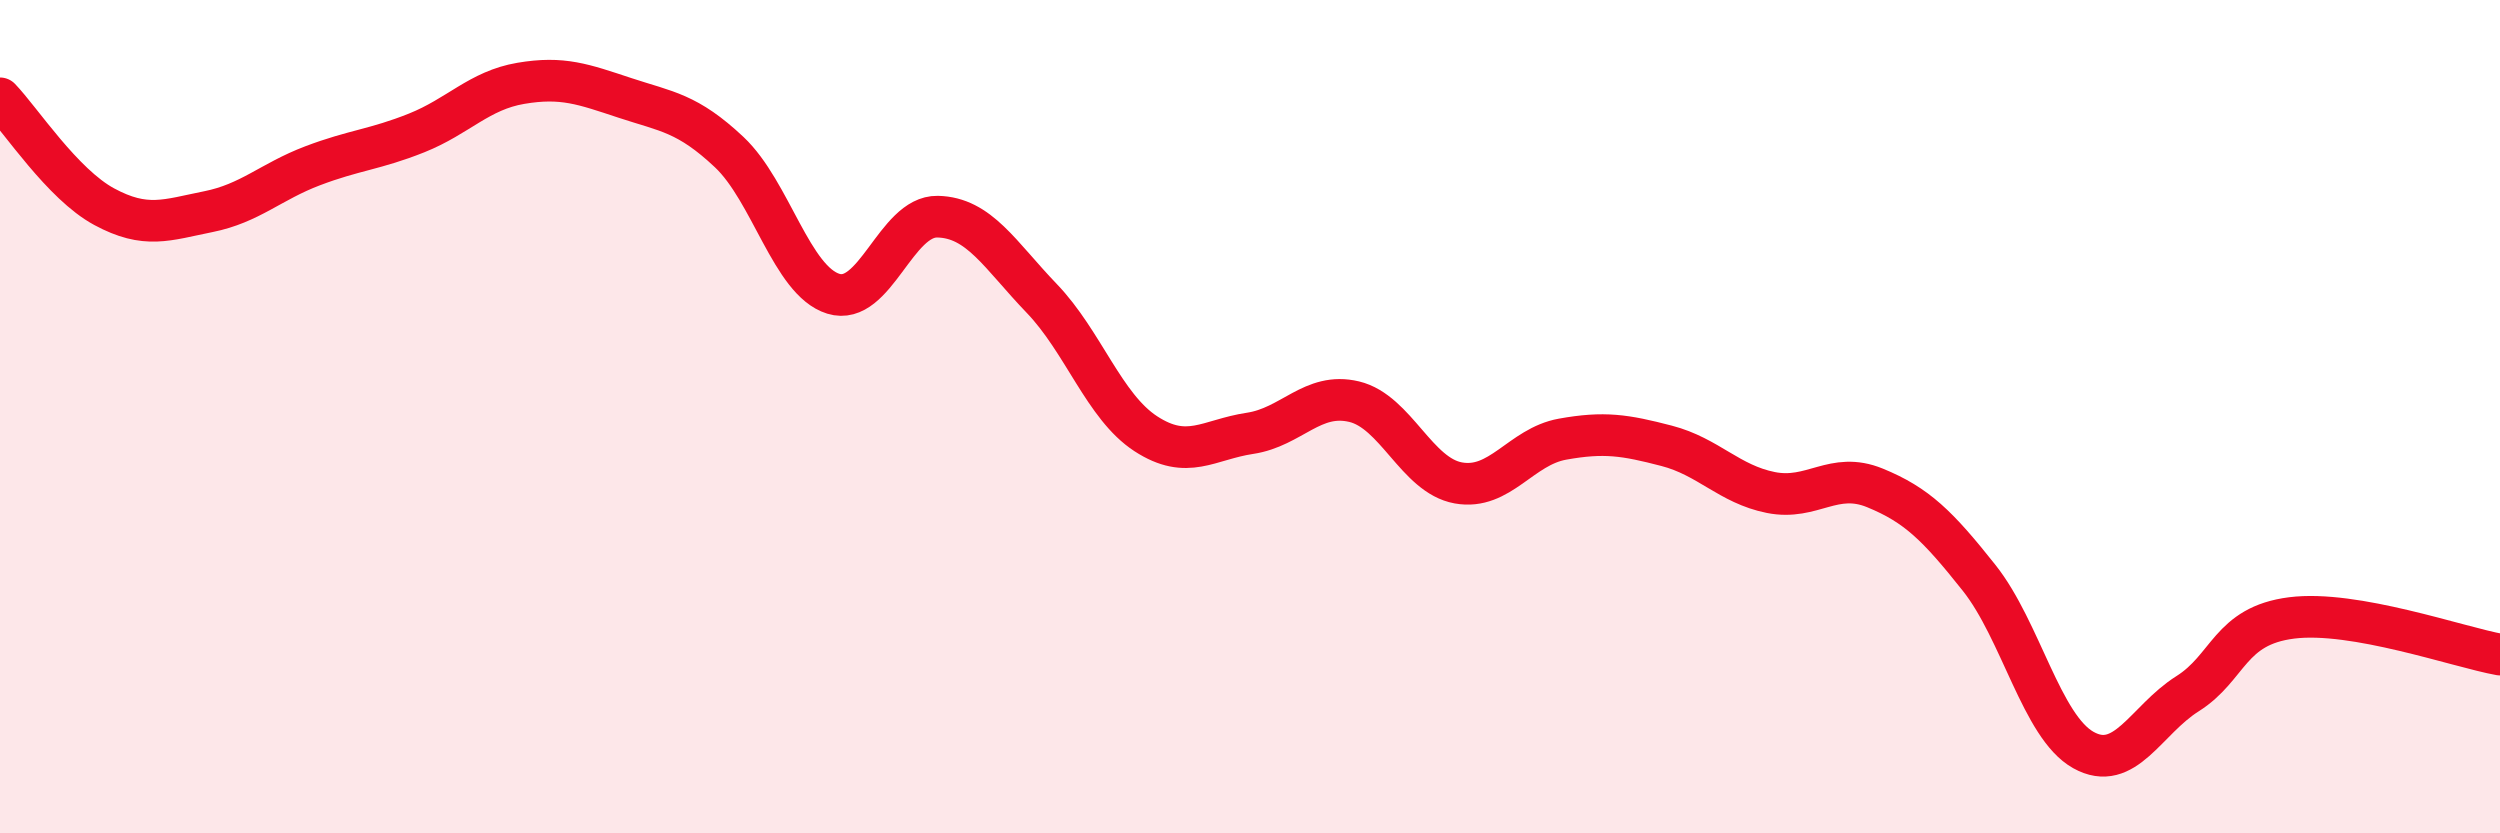 
    <svg width="60" height="20" viewBox="0 0 60 20" xmlns="http://www.w3.org/2000/svg">
      <path
        d="M 0,2.36 C 0.5,2.88 1.5,4.42 2.5,4.96 C 3.5,5.5 4,5.28 5,5.08 C 6,4.88 6.5,4.36 7.5,3.98 C 8.5,3.6 9,3.59 10,3.19 C 11,2.79 11.5,2.17 12.5,2 C 13.5,1.83 14,2.02 15,2.35 C 16,2.68 16.5,2.71 17.5,3.65 C 18.5,4.59 19,6.74 20,7.05 C 21,7.36 21.5,5.18 22.5,5.2 C 23.5,5.22 24,6.12 25,7.16 C 26,8.2 26.5,9.76 27.5,10.41 C 28.5,11.06 29,10.55 30,10.4 C 31,10.25 31.5,9.4 32.5,9.64 C 33.5,9.88 34,11.41 35,11.59 C 36,11.77 36.5,10.72 37.5,10.54 C 38.5,10.36 39,10.44 40,10.7 C 41,10.96 41.5,11.62 42.5,11.82 C 43.5,12.02 44,11.3 45,11.71 C 46,12.12 46.5,12.61 47.5,13.87 C 48.5,15.13 49,17.44 50,18 C 51,18.56 51.5,17.28 52.5,16.65 C 53.5,16.02 53.5,15.02 55,14.83 C 56.5,14.64 59,15.53 60,15.71L60 20L0 20Z"
        fill="#EB0A25"
        opacity="0.1"
        stroke-linecap="round"
        stroke-linejoin="round"
      />
      <path
        d="M 0,2.36 C 0.5,2.88 1.5,4.42 2.5,4.96 C 3.5,5.5 4,5.28 5,5.08 C 6,4.88 6.5,4.36 7.5,3.98 C 8.5,3.6 9,3.59 10,3.19 C 11,2.79 11.5,2.17 12.5,2 C 13.5,1.83 14,2.02 15,2.35 C 16,2.68 16.5,2.71 17.5,3.65 C 18.5,4.59 19,6.74 20,7.05 C 21,7.36 21.5,5.18 22.5,5.2 C 23.5,5.22 24,6.12 25,7.16 C 26,8.2 26.5,9.76 27.5,10.41 C 28.5,11.06 29,10.55 30,10.4 C 31,10.25 31.5,9.4 32.5,9.64 C 33.5,9.88 34,11.41 35,11.59 C 36,11.77 36.5,10.72 37.5,10.54 C 38.5,10.36 39,10.44 40,10.7 C 41,10.96 41.5,11.62 42.5,11.82 C 43.5,12.02 44,11.3 45,11.71 C 46,12.12 46.5,12.61 47.5,13.87 C 48.5,15.13 49,17.44 50,18 C 51,18.56 51.5,17.28 52.5,16.65 C 53.5,16.02 53.5,15.02 55,14.83 C 56.5,14.64 59,15.53 60,15.71"
        stroke="#EB0A25"
        stroke-width="1"
        fill="none"
        stroke-linecap="round"
        stroke-linejoin="round"
      />
    </svg>
  